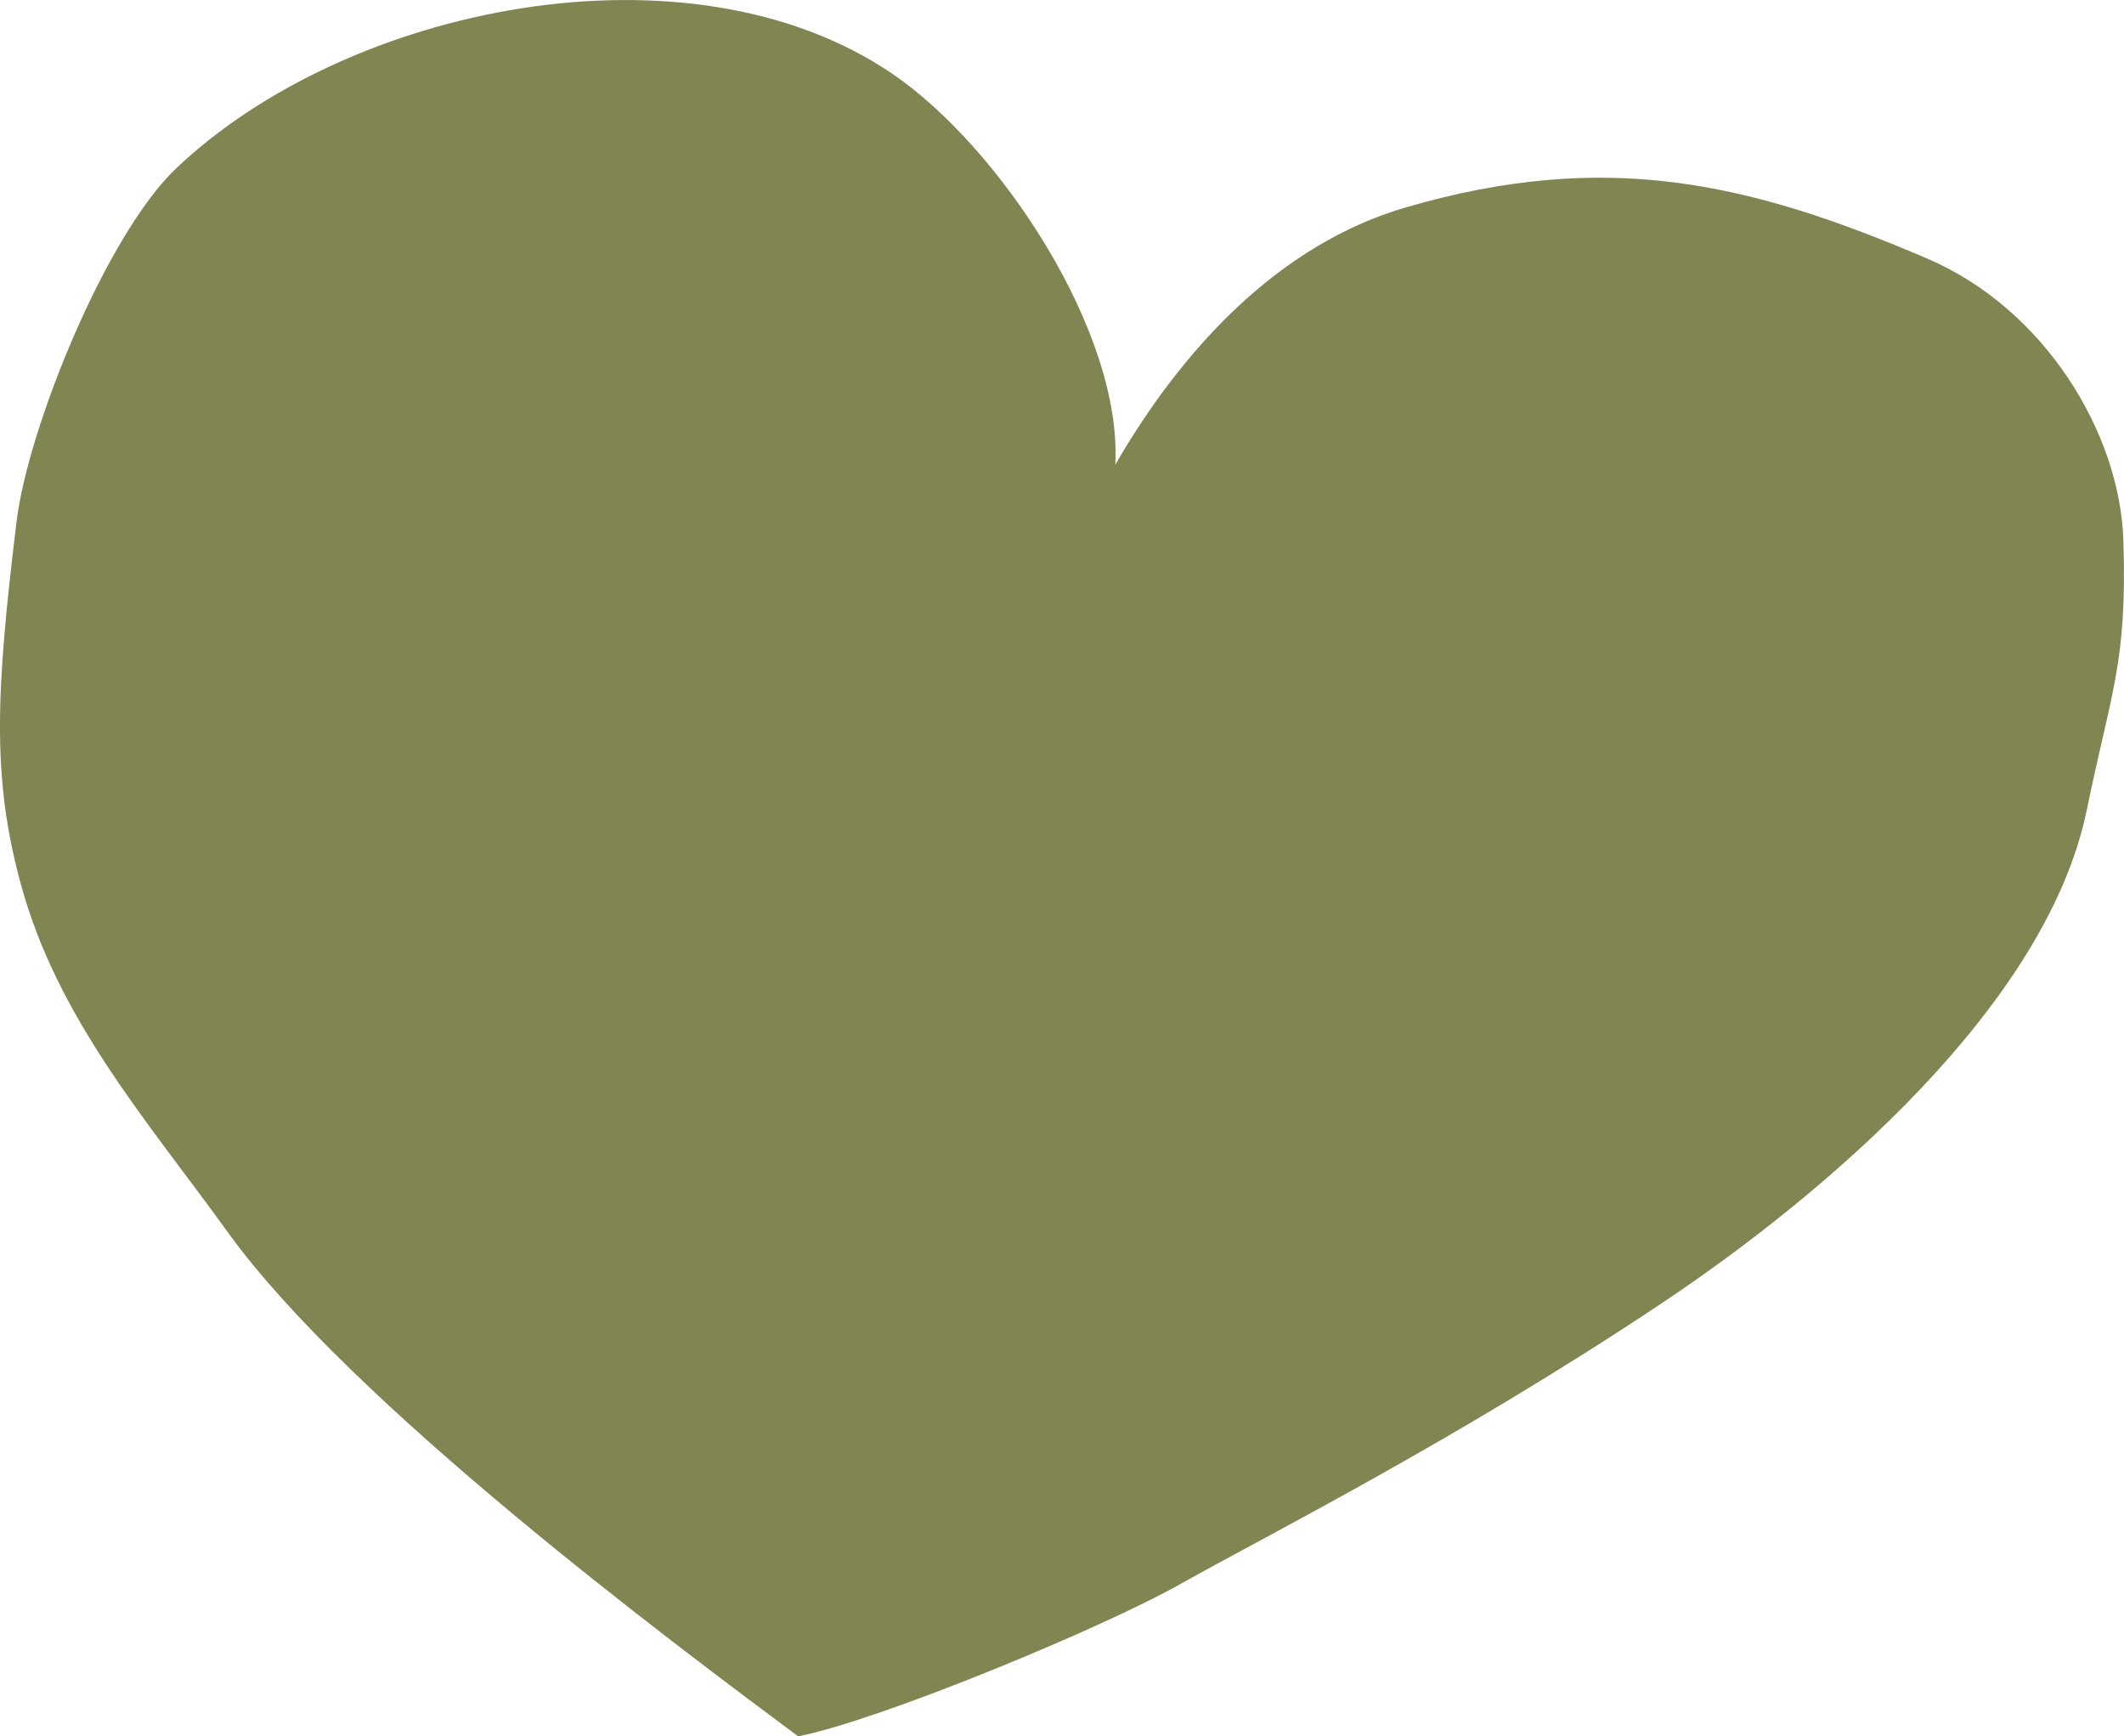 <svg xmlns="http://www.w3.org/2000/svg" width="180.751" height="147.738" viewBox="0 0 180.751 147.738"><path d="M1725.75 695.122c-6.923-9.588-14.512-18.156-17.645-29.7-2.45-9.016-2.125-16.261-.337-30.86.967-7.874 7.585-24.286 13.556-29.968 14.592-13.881 43.651-19.805 60.935-8.081 9.119 6.182 19.607 21.967 19 33.275 5.65-9.758 13.842-18.711 24.722-21.887 17.042-4.968 29.238-2.133 44.392 4.362 9.941 4.259 16.4 14.8 16.677 24.044.317 10.408-1.027 12.684-3.117 22.855-3.406 16.578-22.133 32.613-36.212 42.006-17.578 11.725-34.29 20.111-40.864 23.834s-25.483 11.57-32.585 12.993C1763.517 729.987 1736.265 709.678 1725.75 695.122z" transform="translate(-1706.348 -590.254)" fill="#818552"/></svg>